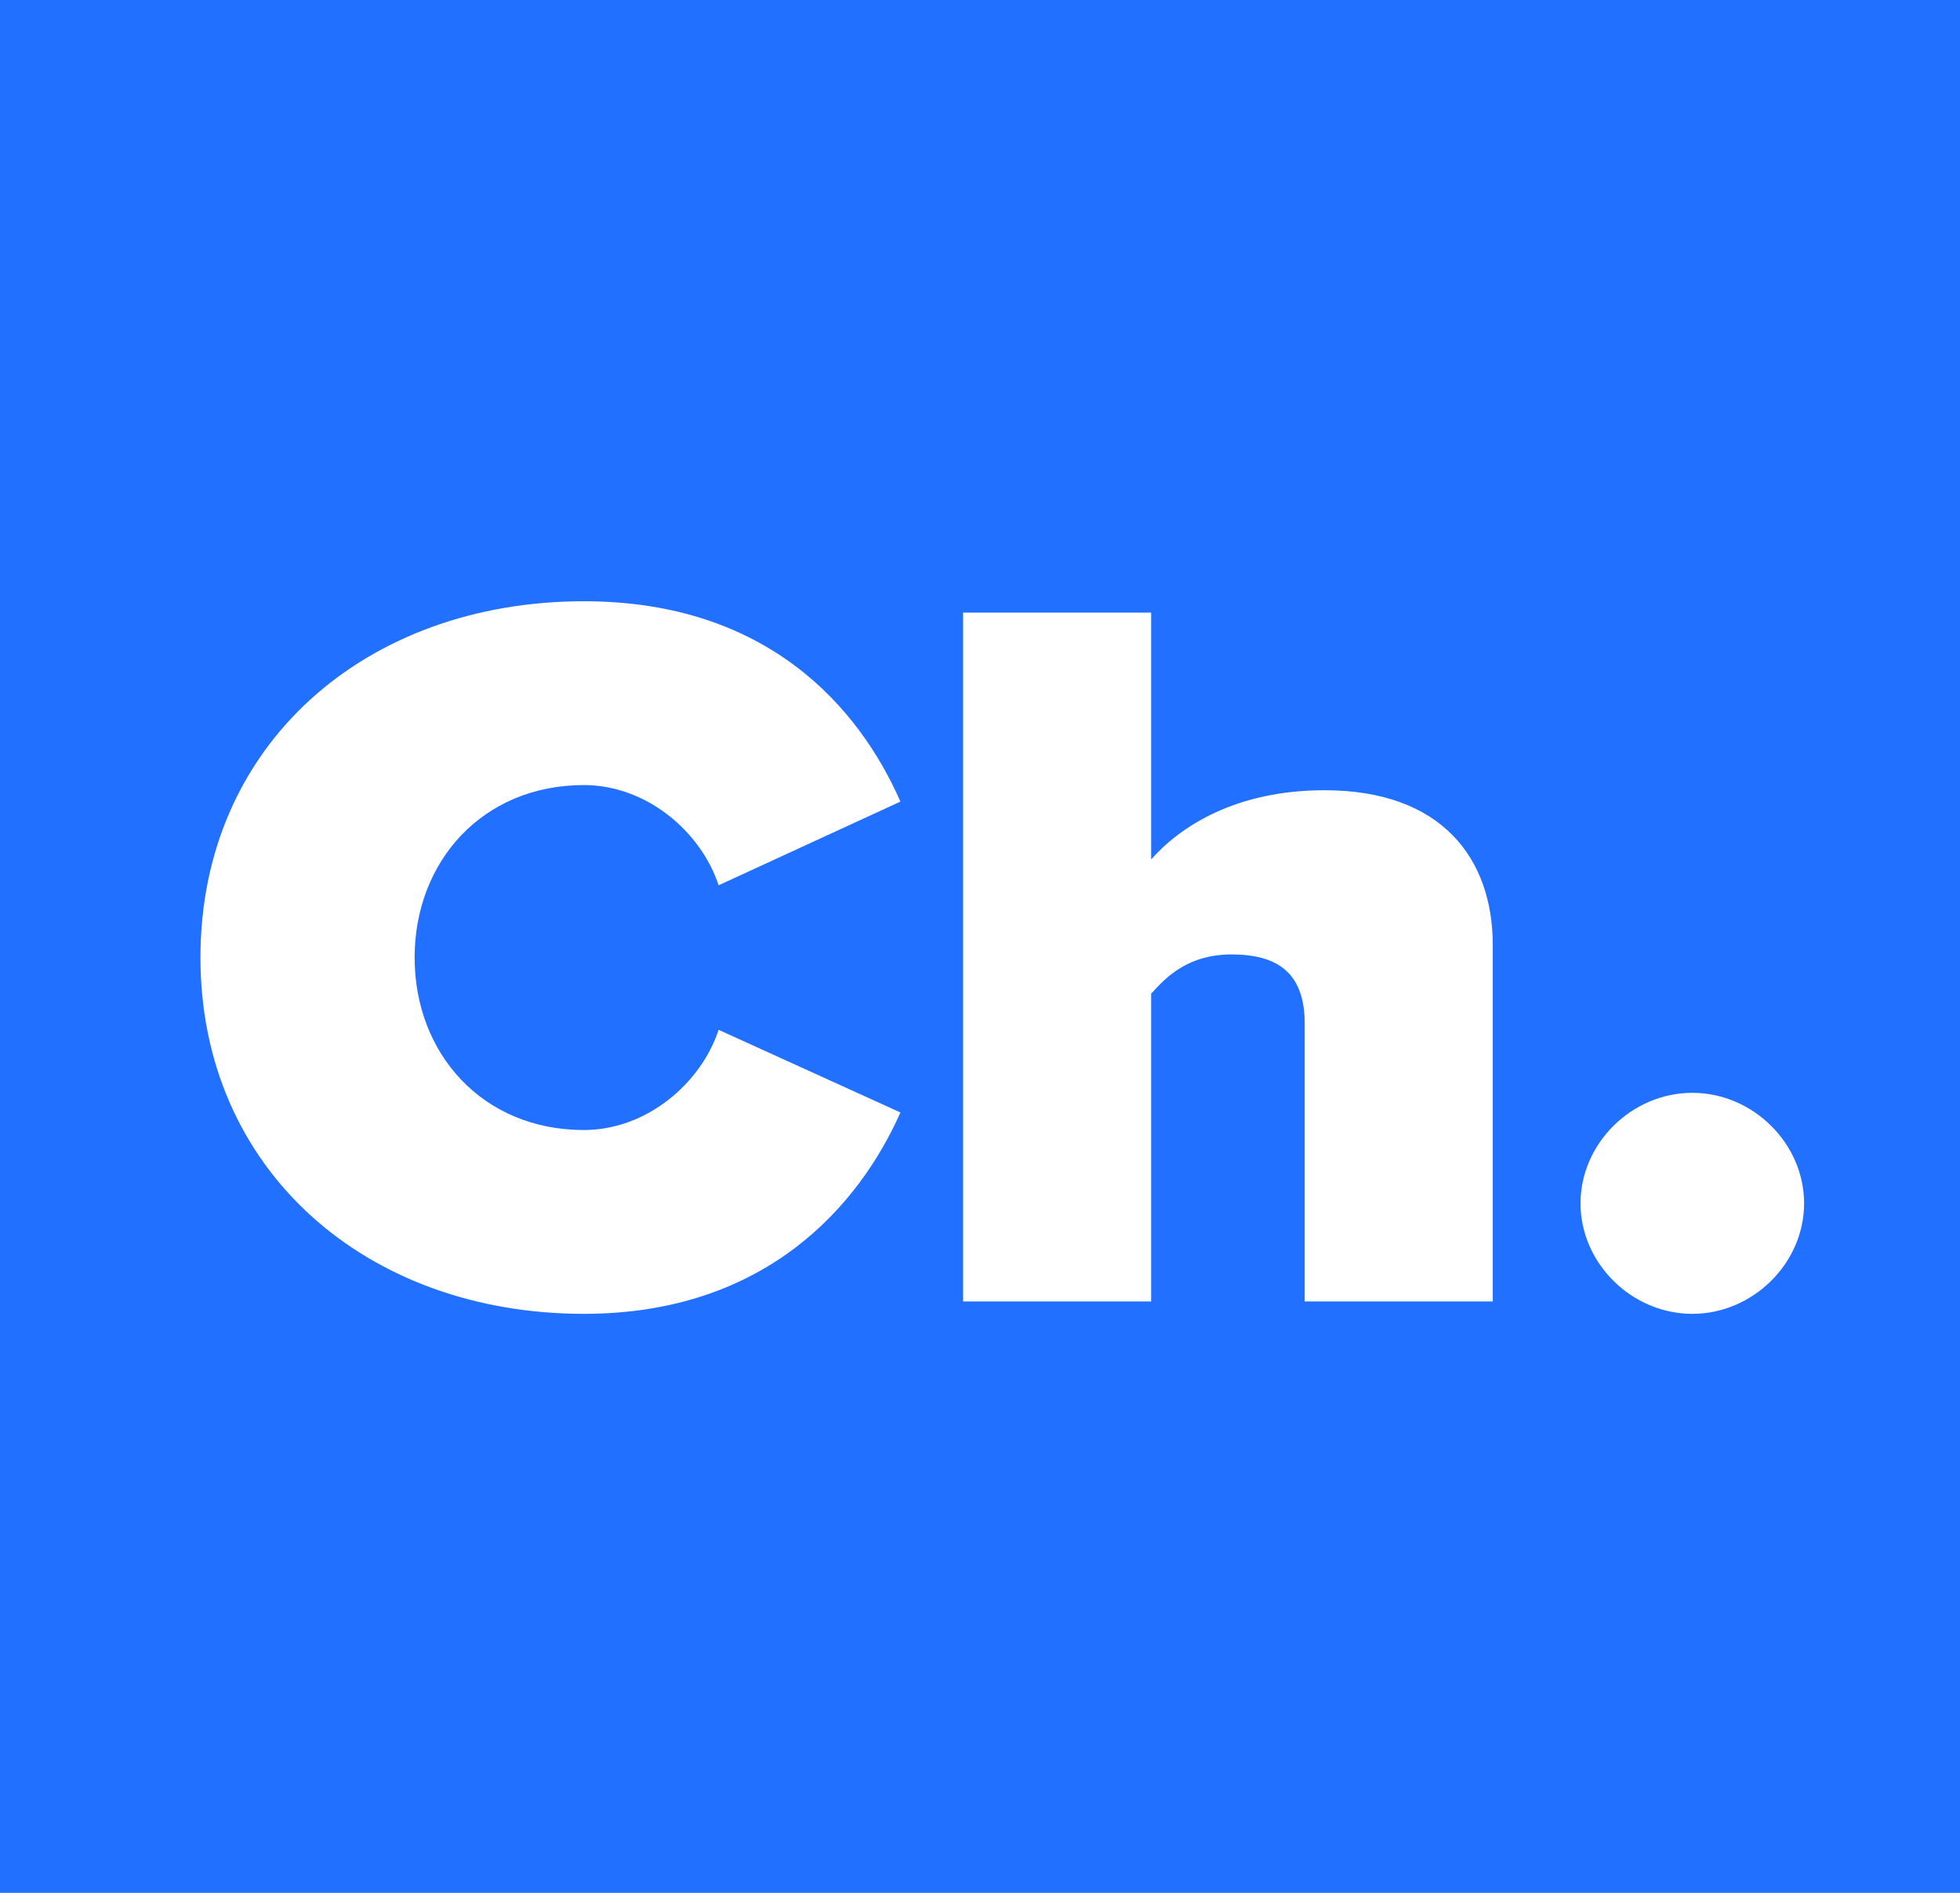 <?xml version="1.0" encoding="UTF-8"?> <svg xmlns="http://www.w3.org/2000/svg" xmlns:xlink="http://www.w3.org/1999/xlink" width="88px" height="85px" viewBox="0 0 88 85"> <!-- Generator: Sketch 53 (72520) - https://sketchapp.com --> <title>Group</title> <desc>Created with Sketch.</desc> <g id="Page-1" stroke="none" stroke-width="1" fill="none" fill-rule="evenodd"> <g id="Главная" transform="translate(-60, -50)" fill="#2270FF" fill-rule="nonzero"> <g id="Group" transform="translate(60, 50)"> <path d="M0,0 L88,0 L88,85 L0,85 L0,0 Z M26.214,59 C34.423,59 38.597,54.084 40.427,49.957 L32.265,46.246 C31.468,48.658 29.029,50.745 26.214,50.745 C21.664,50.745 18.616,47.313 18.616,43 C18.616,38.687 21.664,35.255 26.214,35.255 C29.029,35.255 31.468,37.342 32.265,39.754 L40.427,35.997 C38.55,31.73 34.423,27 26.214,27 C16.411,27 9,33.446 9,43 C9,52.507 16.411,59 26.214,59 Z M67.022,58.443 L67.022,42.443 C67.022,38.548 64.724,35.487 59.47,35.487 C55.483,35.487 52.997,37.11 51.684,38.594 L51.684,27.51 L43.241,27.51 L43.241,58.443 L51.684,58.443 L51.684,44.623 C52.388,43.835 53.373,42.861 55.296,42.861 C57.313,42.861 58.579,43.649 58.579,45.968 L58.579,58.443 L67.022,58.443 Z M75.981,59 C78.702,59 81,56.728 81,54.038 C81,51.348 78.702,49.075 75.981,49.075 C73.261,49.075 70.962,51.348 70.962,54.038 C70.962,56.728 73.261,59 75.981,59 Z" id="Combined-Shape"></path> </g> </g> </g> </svg> 